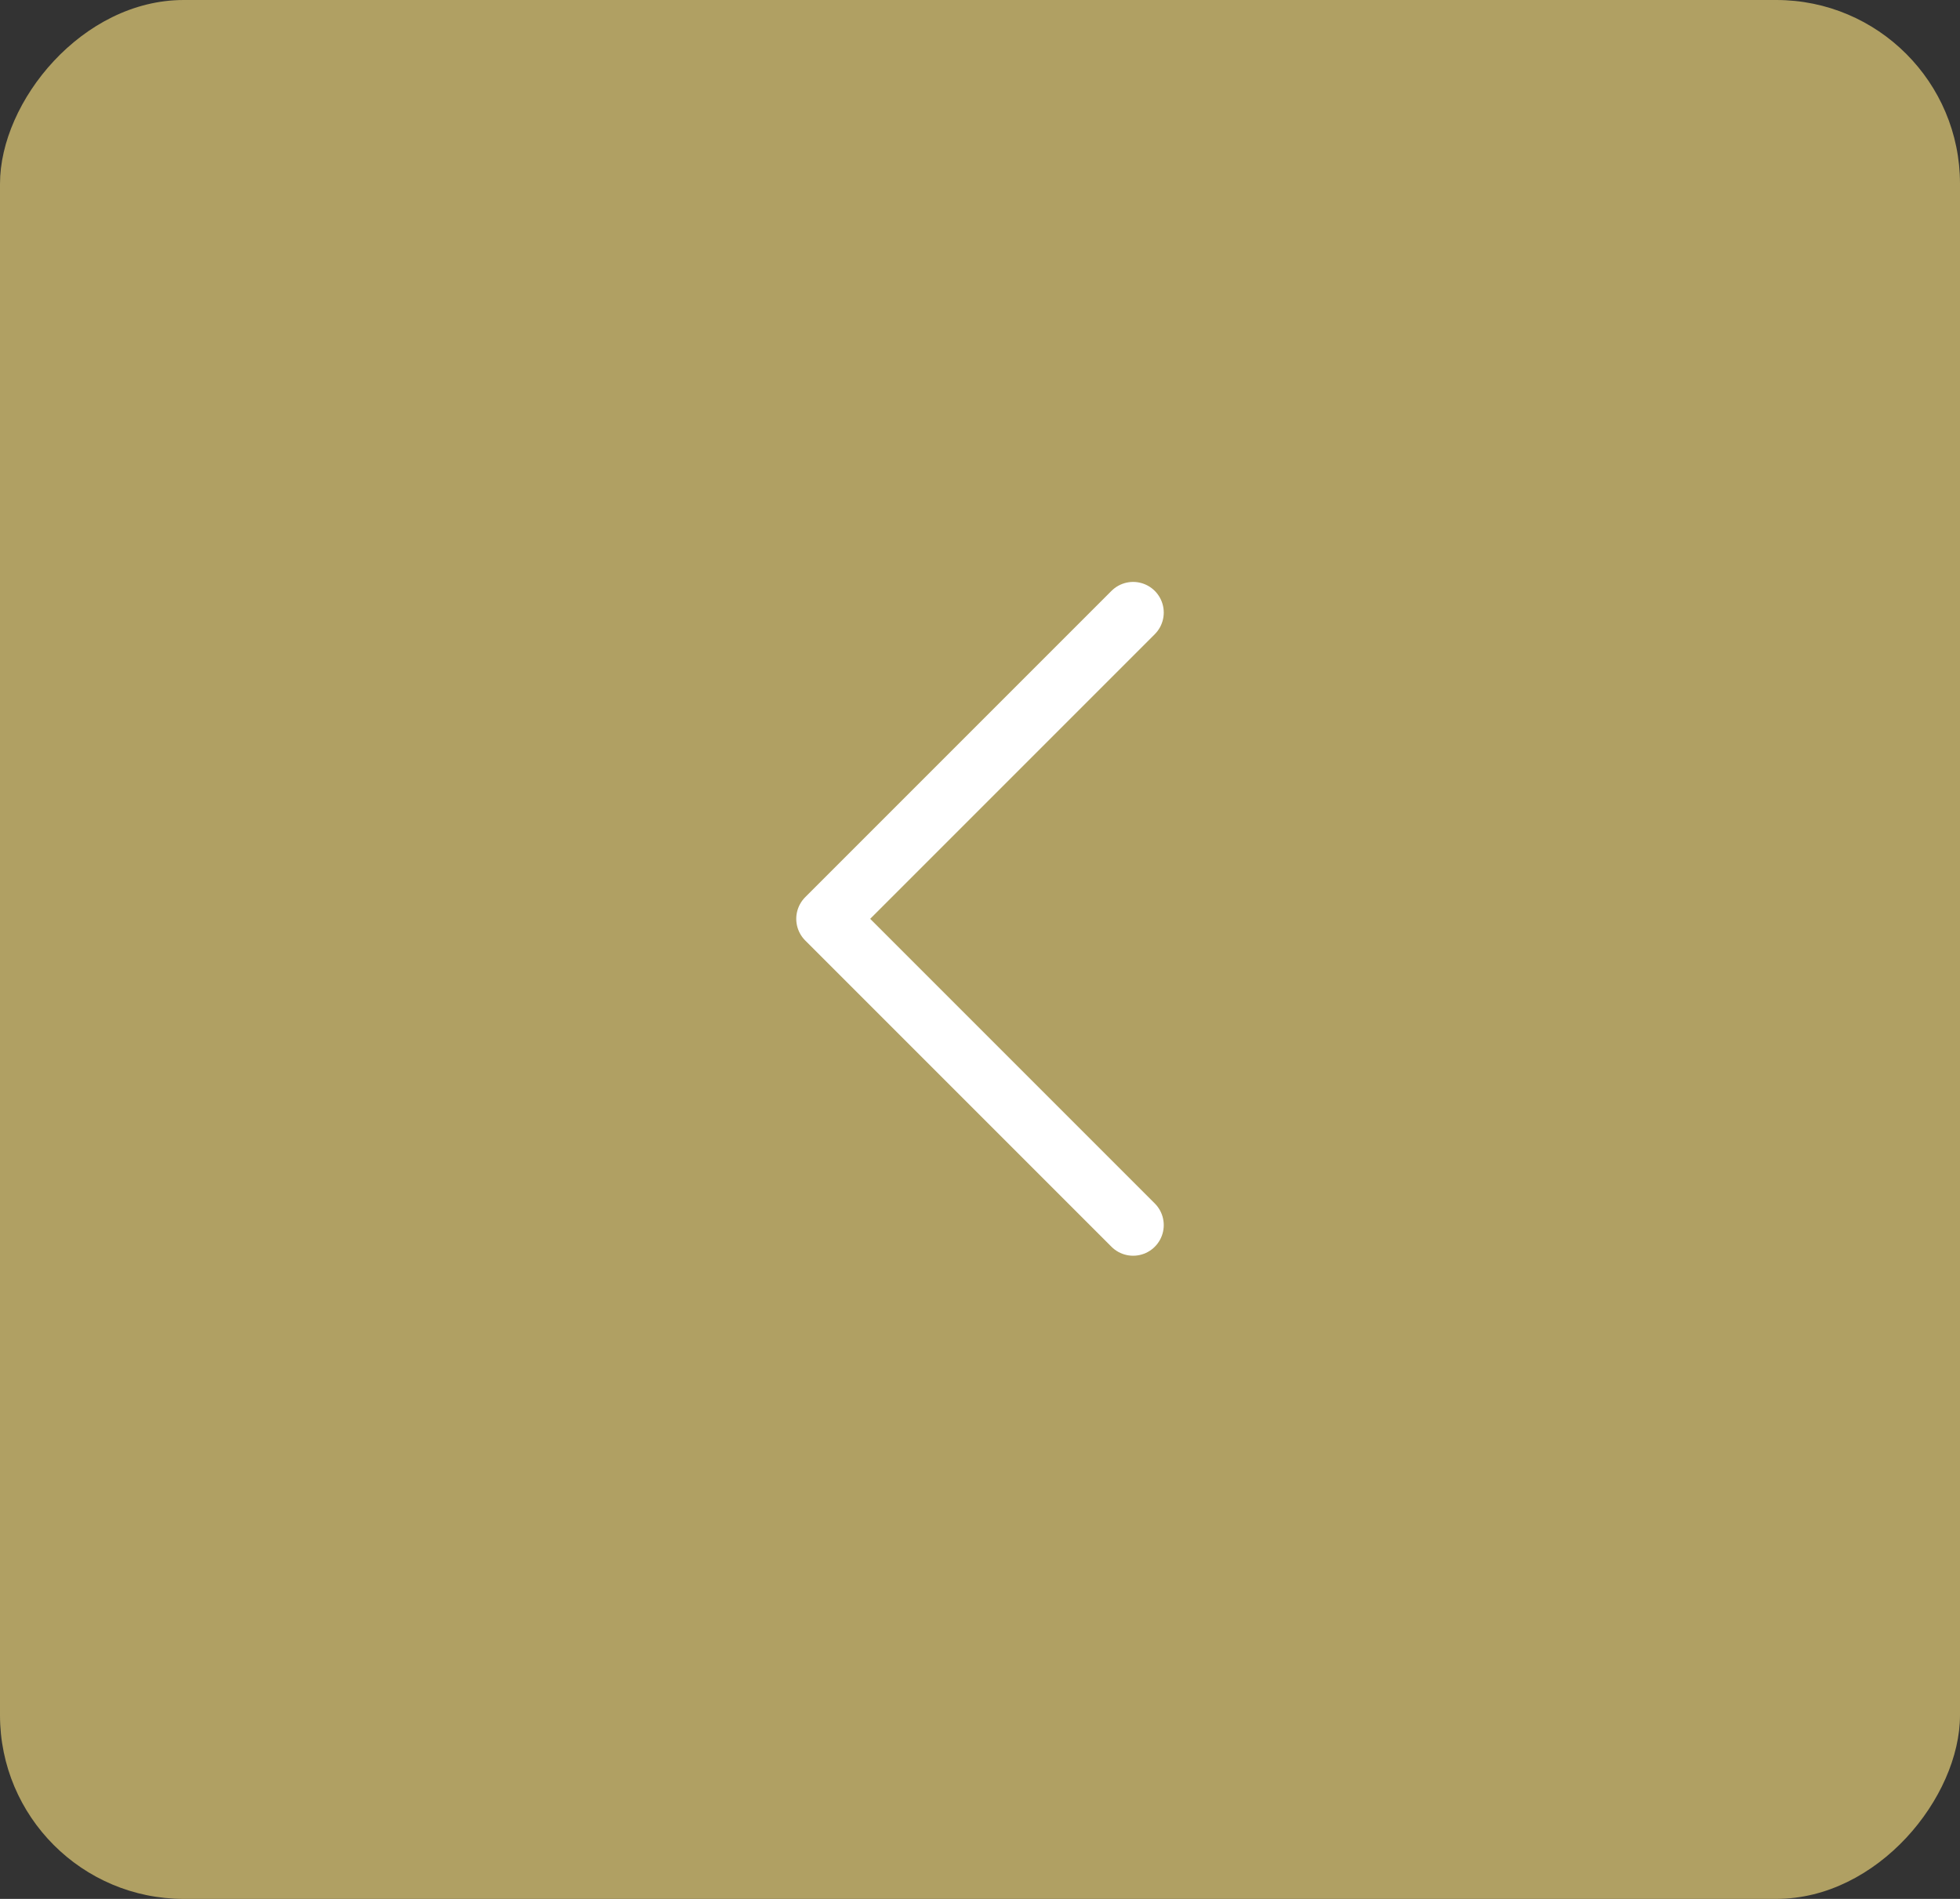 <?xml version="1.0" encoding="UTF-8"?> <svg xmlns="http://www.w3.org/2000/svg" width="64" height="62" viewBox="0 0 64 62" fill="none"><rect x="0" y="0" width="64" height="62" fill="#333333" stroke="none"/> <rect width="64" height="62" rx="6" transform="matrix(-1 0 0 1 64 0)" fill="#B0A063"></rect> <path d="M37 40L27 30L37 20" stroke="white" stroke-width="2" stroke-linecap="round" stroke-linejoin="round"></path> </svg> 
